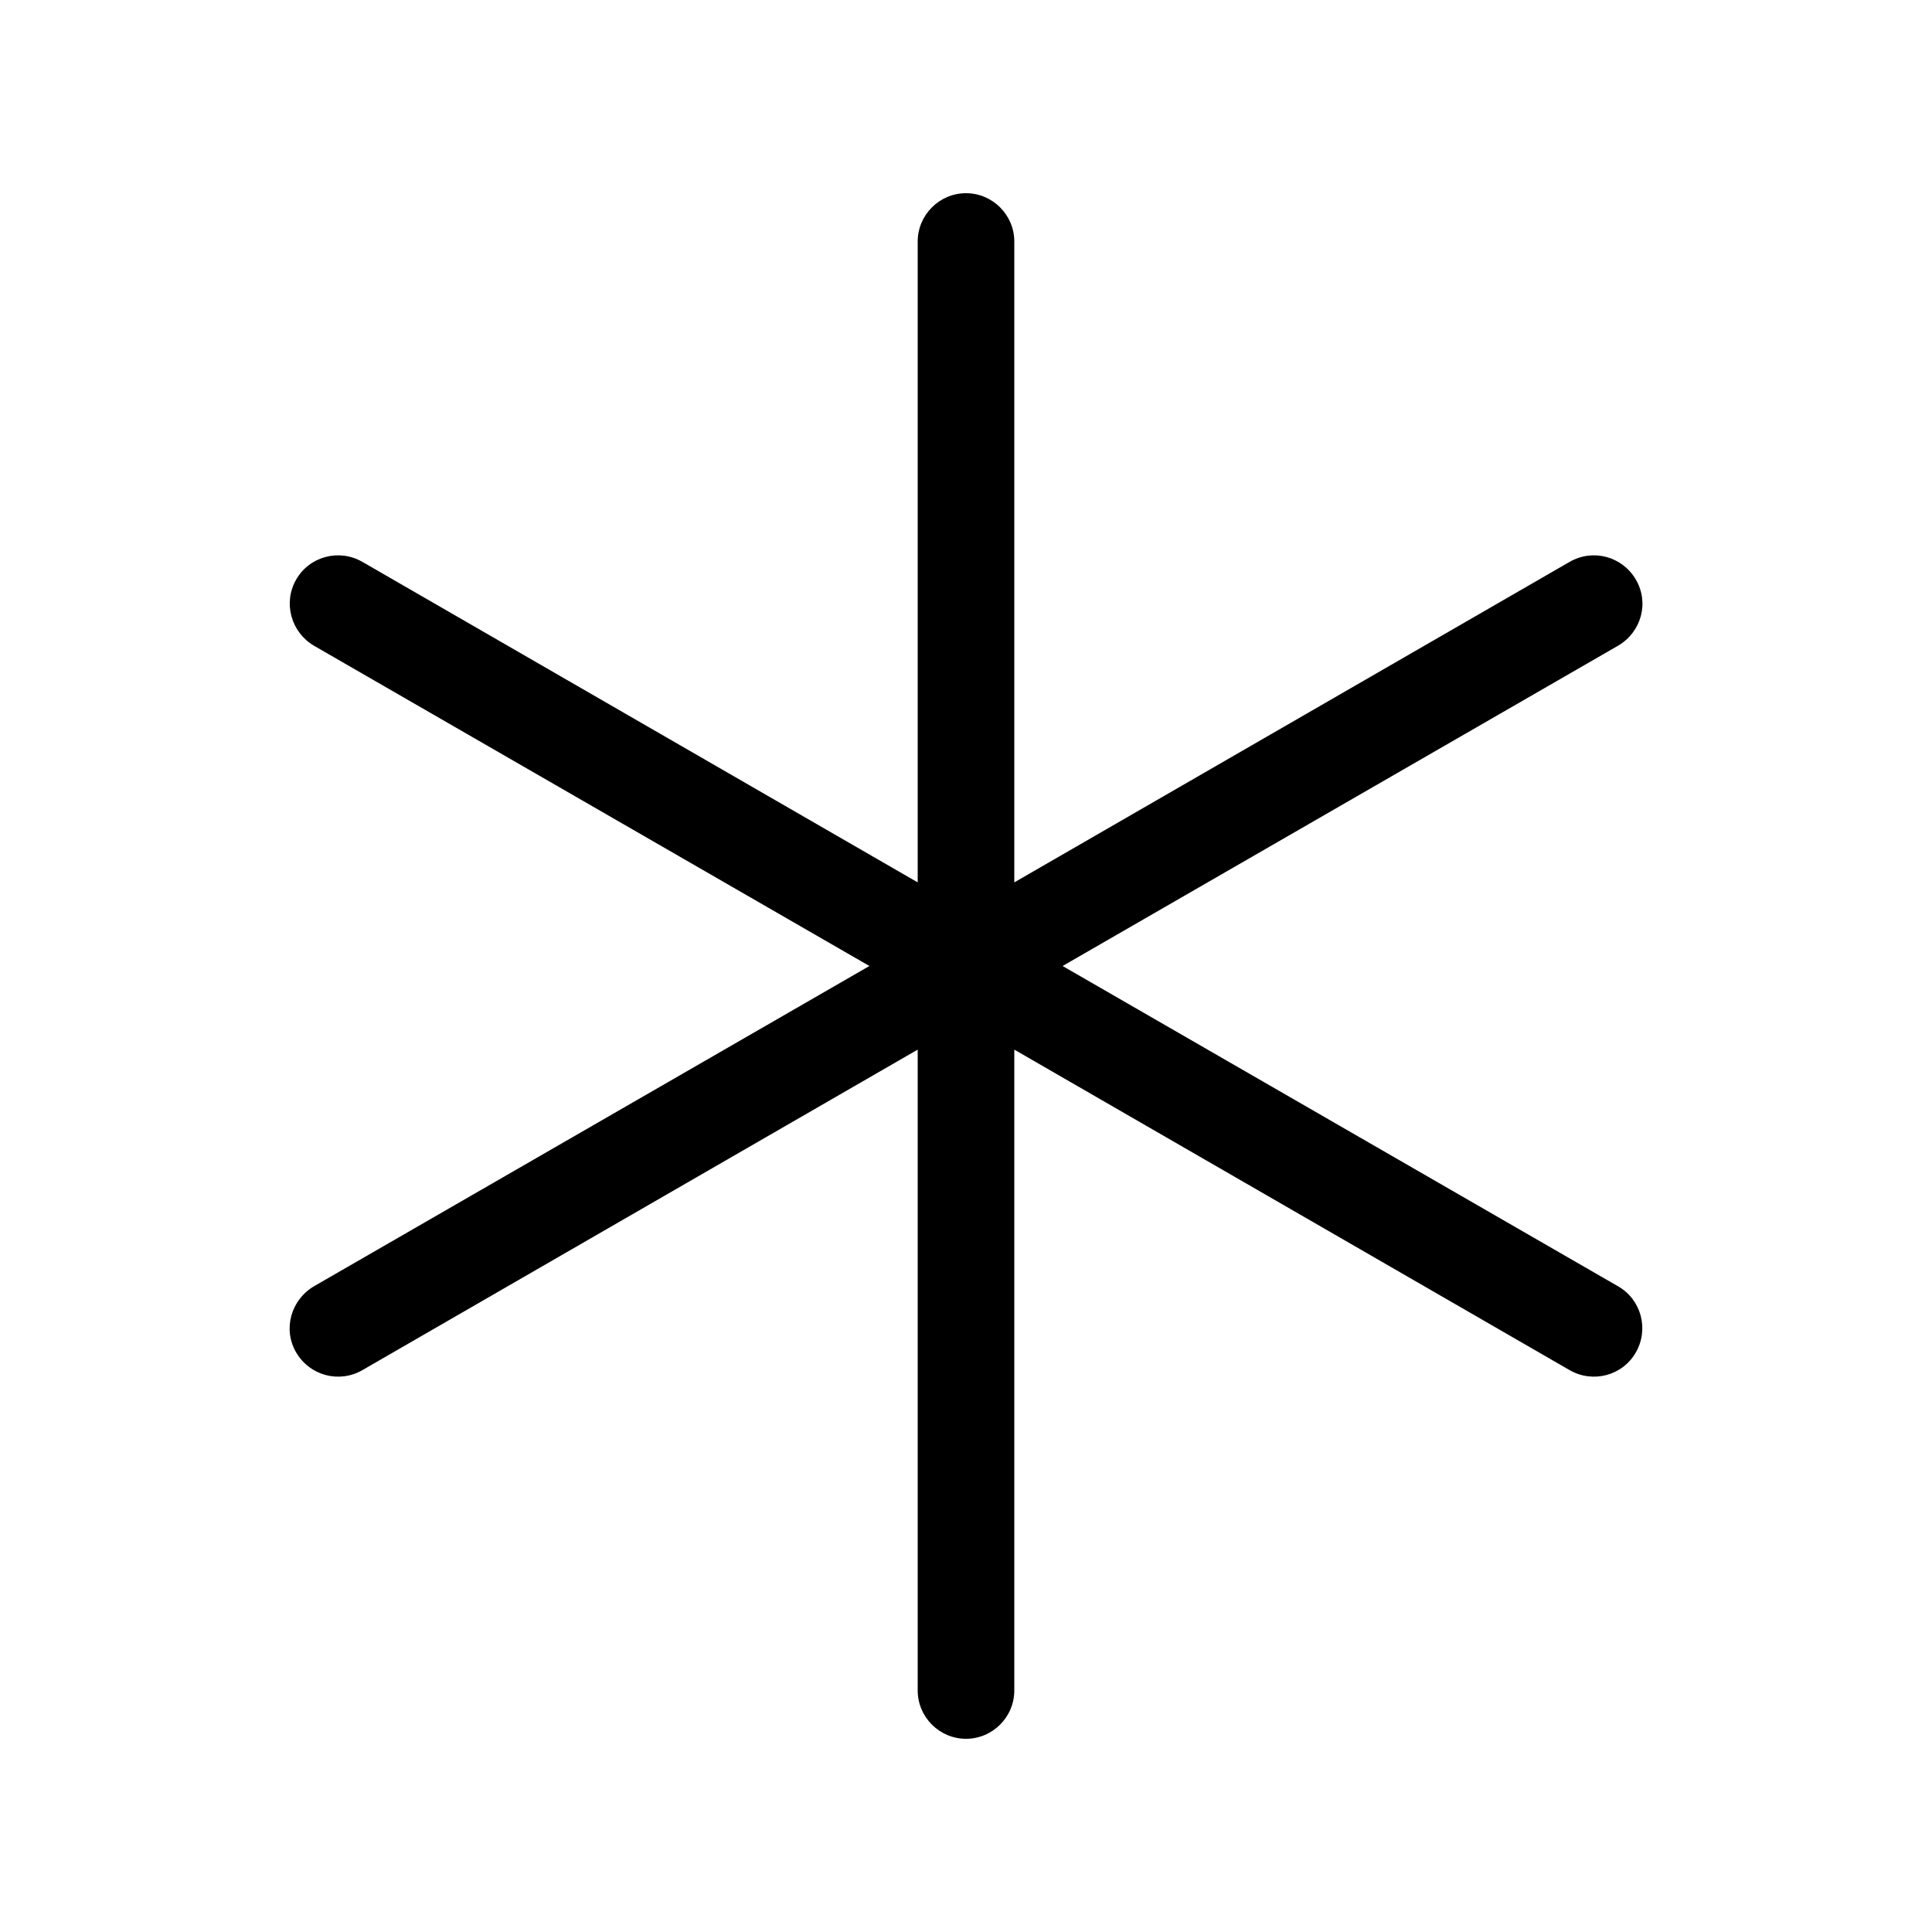 <svg xmlns="http://www.w3.org/2000/svg" viewBox="0 0 640 640"><!--! Font Awesome Pro 7.1.0 by @fontawesome - https://fontawesome.com License - https://fontawesome.com/license (Commercial License) Copyright 2025 Fonticons, Inc. --><path fill="currentColor" d="M320 64C328.8 64 336 71.2 336 80L336 292.3L520 186.1C527.7 181.7 537.4 184.3 541.9 192C546.4 199.7 543.7 209.4 536 213.9L352 320L536 426.1C543.7 430.5 546.3 440.3 541.9 448C537.5 455.7 527.7 458.3 520 453.9L336 347.7L336 560C336 568.8 328.8 576 320 576C311.2 576 304 568.8 304 560L304 347.7L120 453.9C112.3 458.3 102.6 455.7 98.1 448C93.6 440.3 96.4 430.6 104 426.1L288 320L104 213.9C96.4 209.4 93.7 199.7 98.1 192C102.5 184.3 112.3 181.7 120 186.1L304 292.3L304 80C304 71.2 311.2 64 320 64z"/></svg>